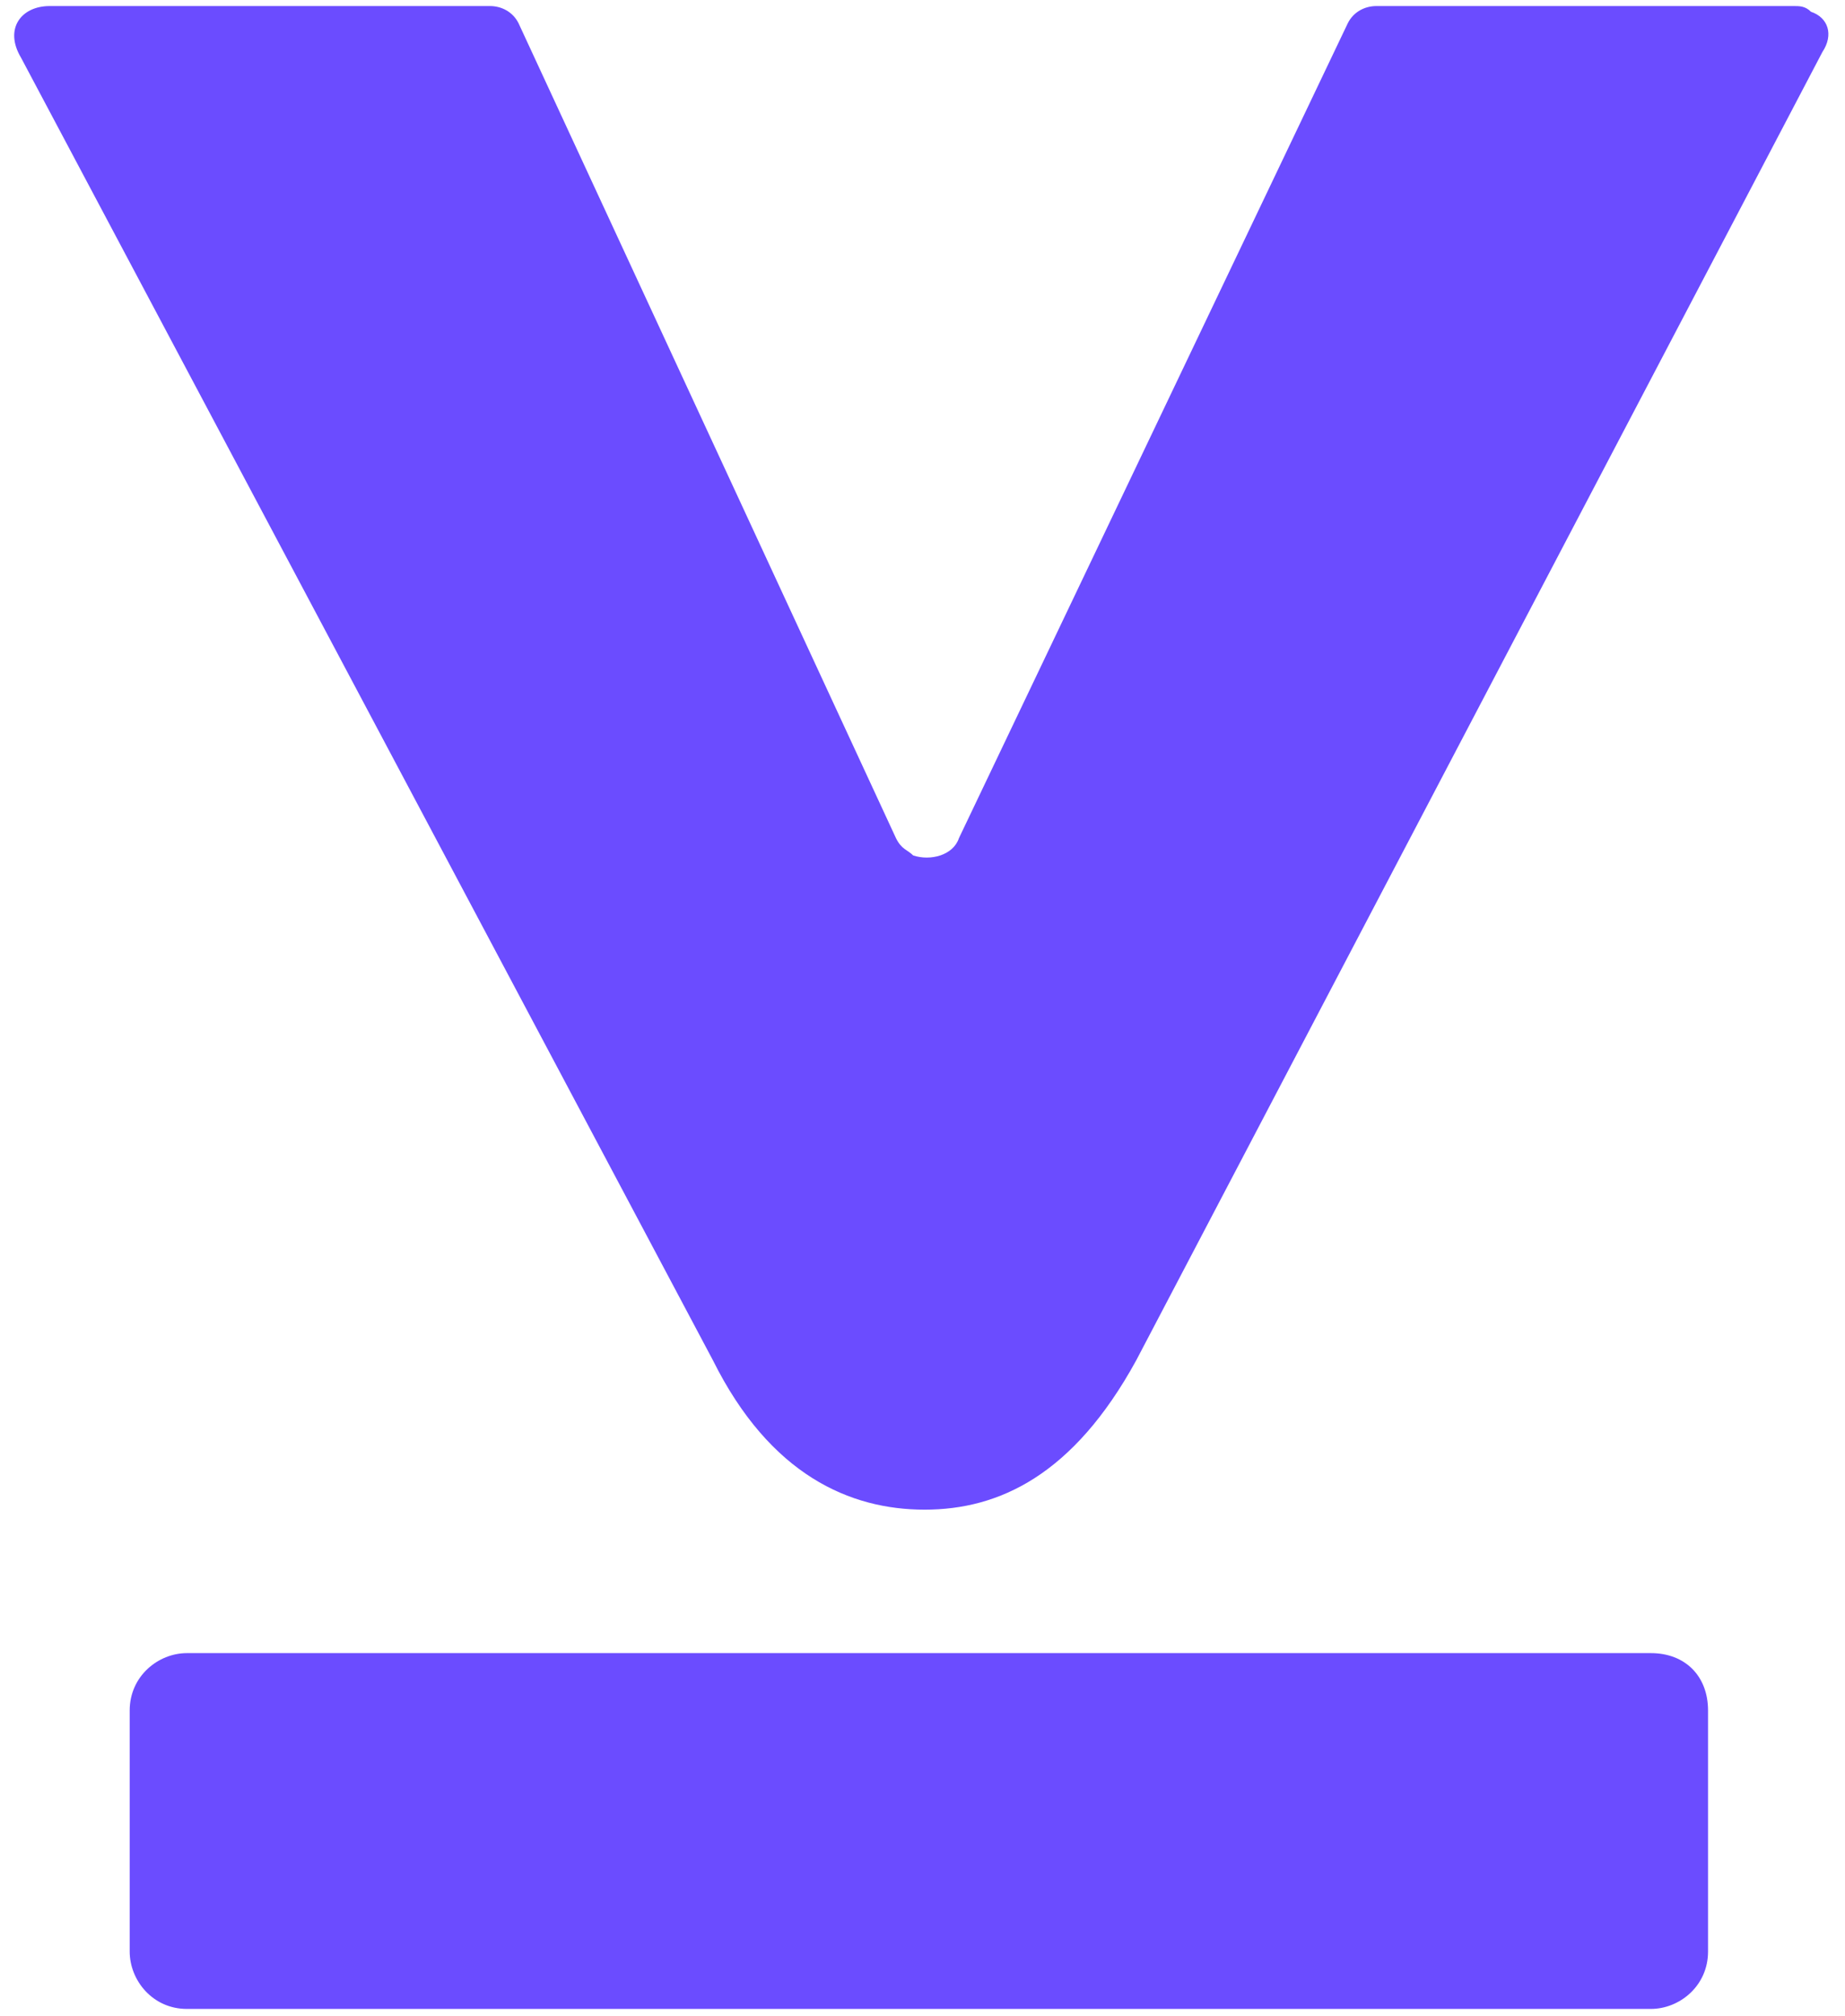 <?xml version="1.0"?>
<svg xmlns="http://www.w3.org/2000/svg" width="65" height="71" viewBox="0 0 65 71" fill="none">
<path fill-rule="evenodd" clip-rule="evenodd" d="M58.161 58.225H6.584C5.577 58.225 4.569 59.034 4.569 60.246V68.736C4.569 69.747 5.375 70.757 6.584 70.757H58.161C59.168 70.757 60.175 69.949 60.175 68.736V60.246C60.175 59.034 59.37 58.225 58.161 58.225ZM64.205 1.83C64.608 1.224 64.407 0.617 63.802 0.415C63.601 0.213 63.399 0.213 63.198 0.213H48.49C48.087 0.213 47.684 0.415 47.483 0.819L33.783 29.522C33.581 30.129 32.775 30.331 32.171 30.129C31.97 29.927 31.768 29.927 31.566 29.522L18.269 0.819C18.068 0.415 17.665 0.213 17.262 0.213H1.749C0.741 0.213 0.137 1.021 0.741 2.032L25.119 47.916C27.134 51.959 29.955 53.172 32.574 53.172C35.193 53.172 37.812 51.959 40.028 47.916L64.205 1.83Z" fill="#6B4CFF"/>
</svg>
